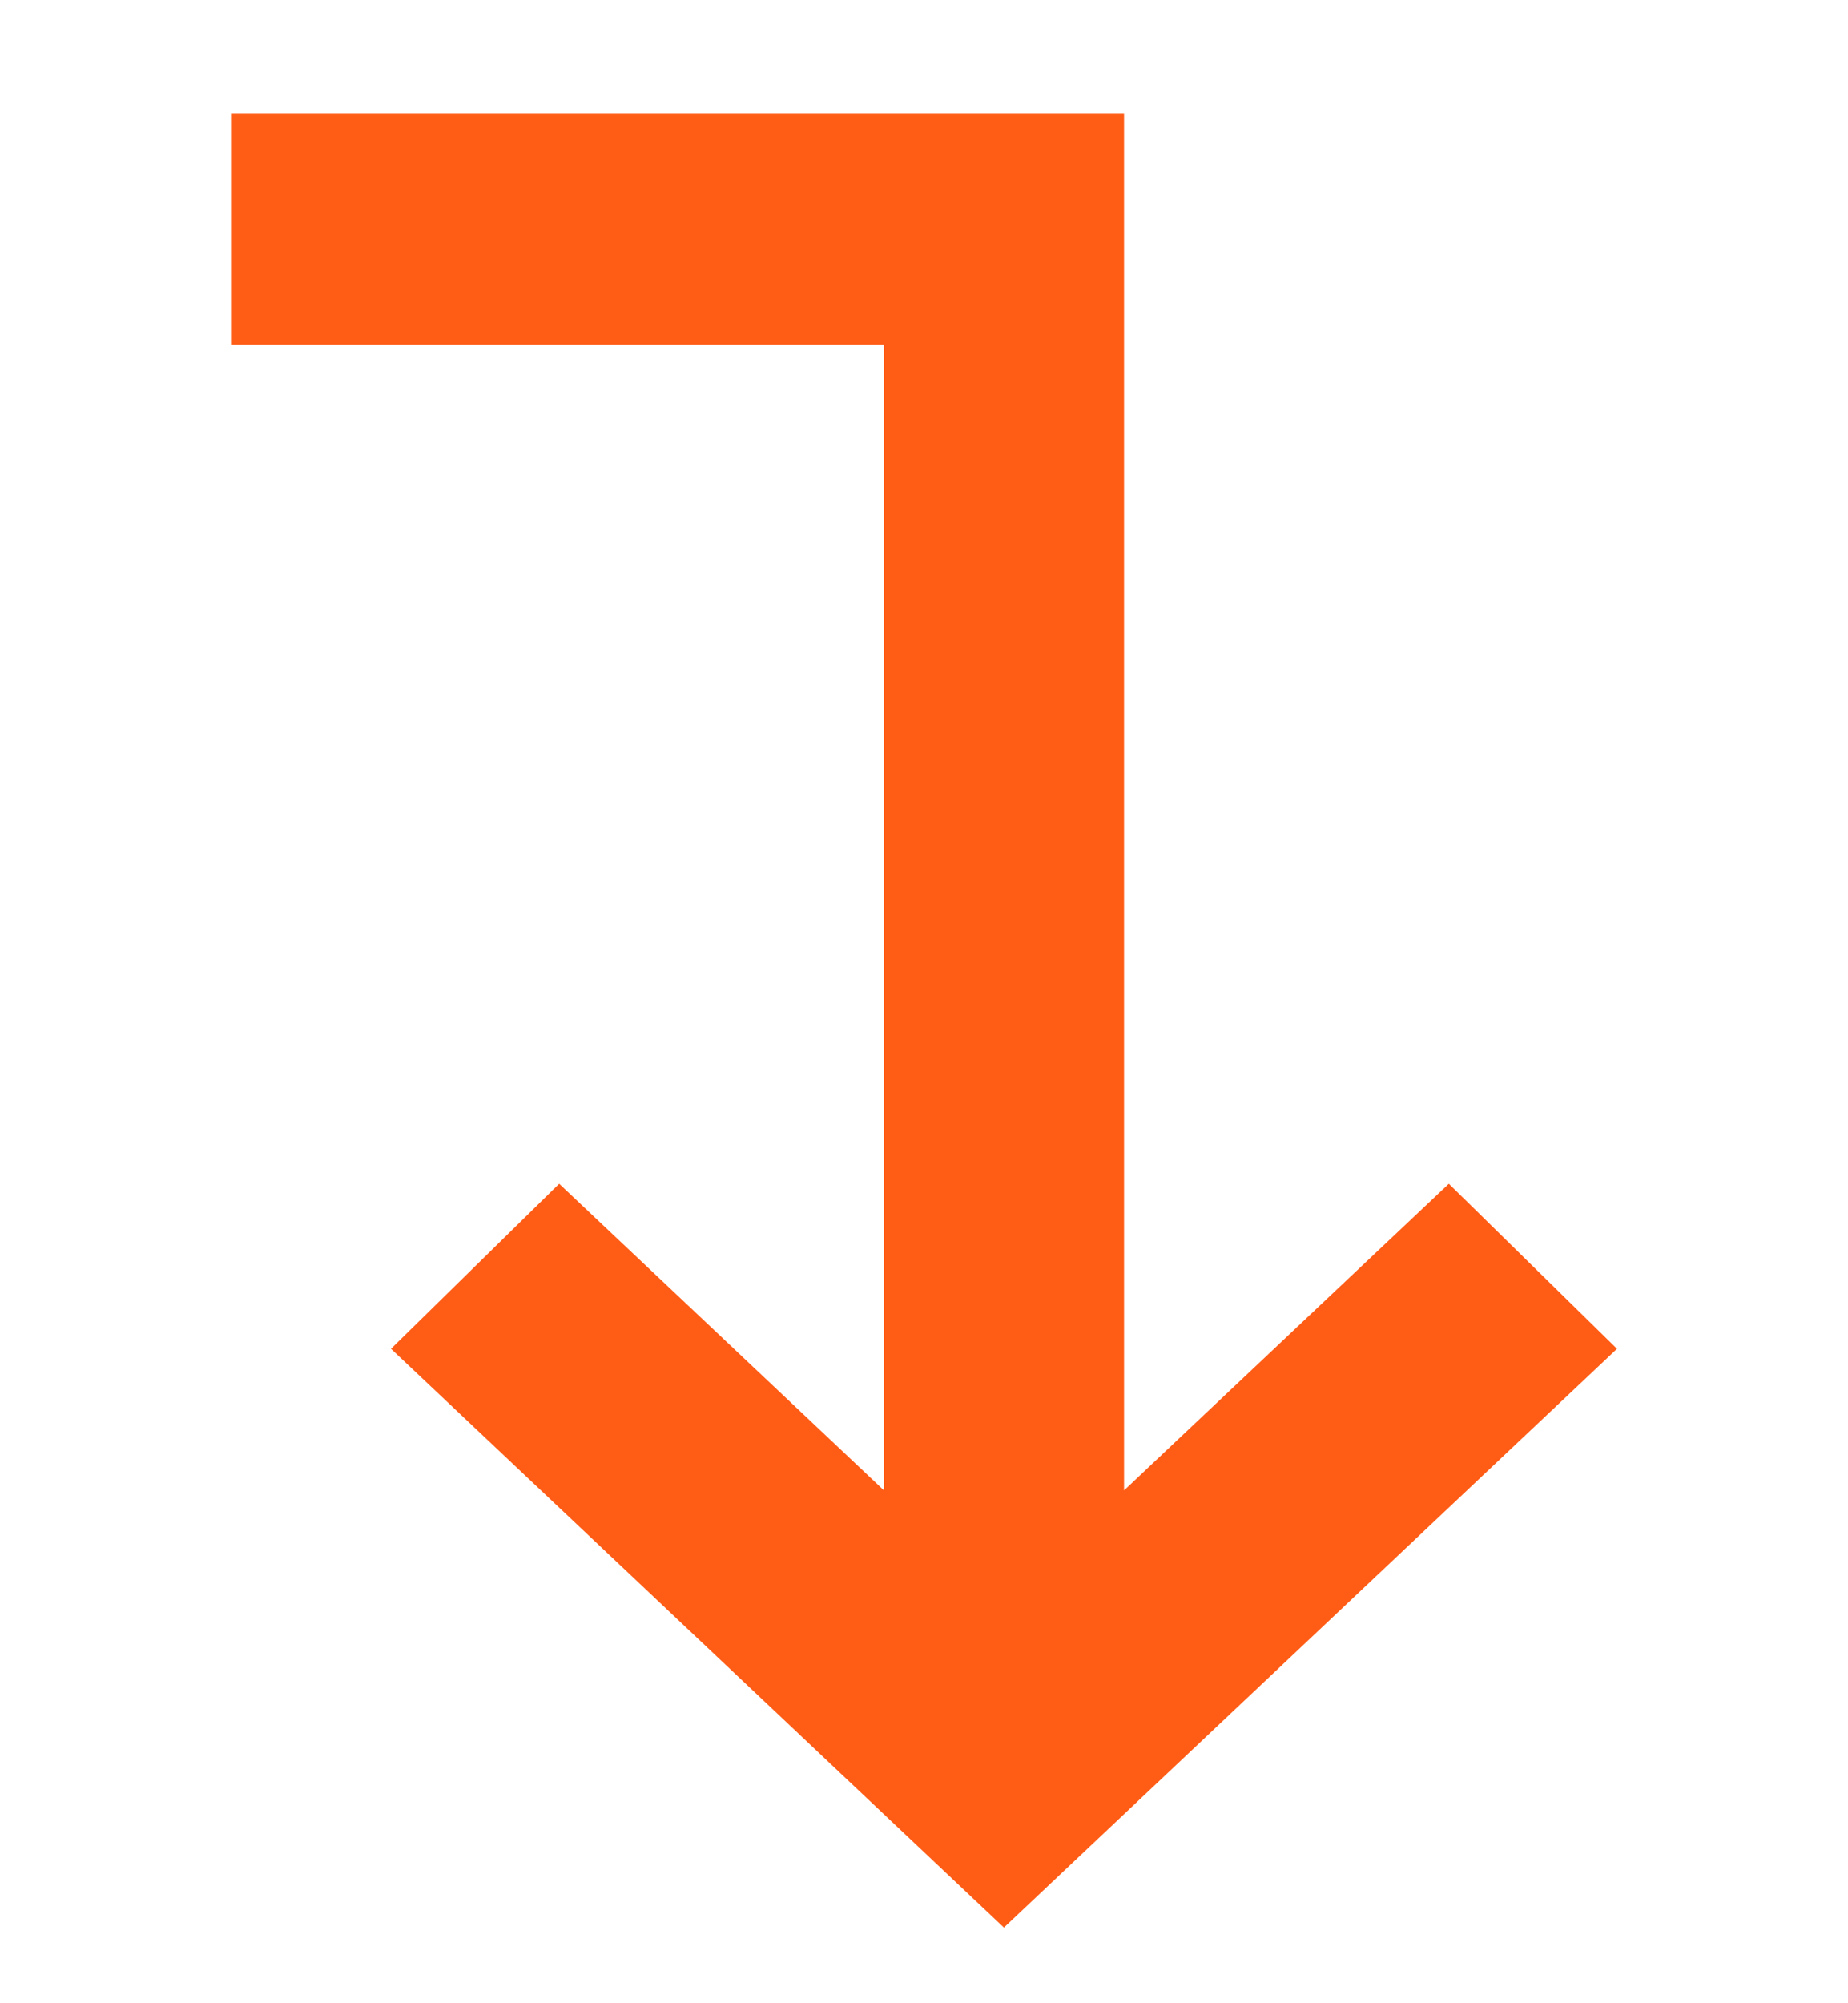 <?xml version="1.0" encoding="UTF-8"?> <svg xmlns="http://www.w3.org/2000/svg" width="12" height="13" viewBox="0 0 12 13" fill="none"> <path fill-rule="evenodd" clip-rule="evenodd" d="M5.74 2.236L1.5 2.236L1.5 0.736L7.299 0.736L7.299 9.672L9.408 7.682L10.5 8.753L6.519 12.509L2.539 8.753L3.631 7.682L5.74 9.672L5.74 2.236Z" fill="#FF5C16"></path> </svg> 